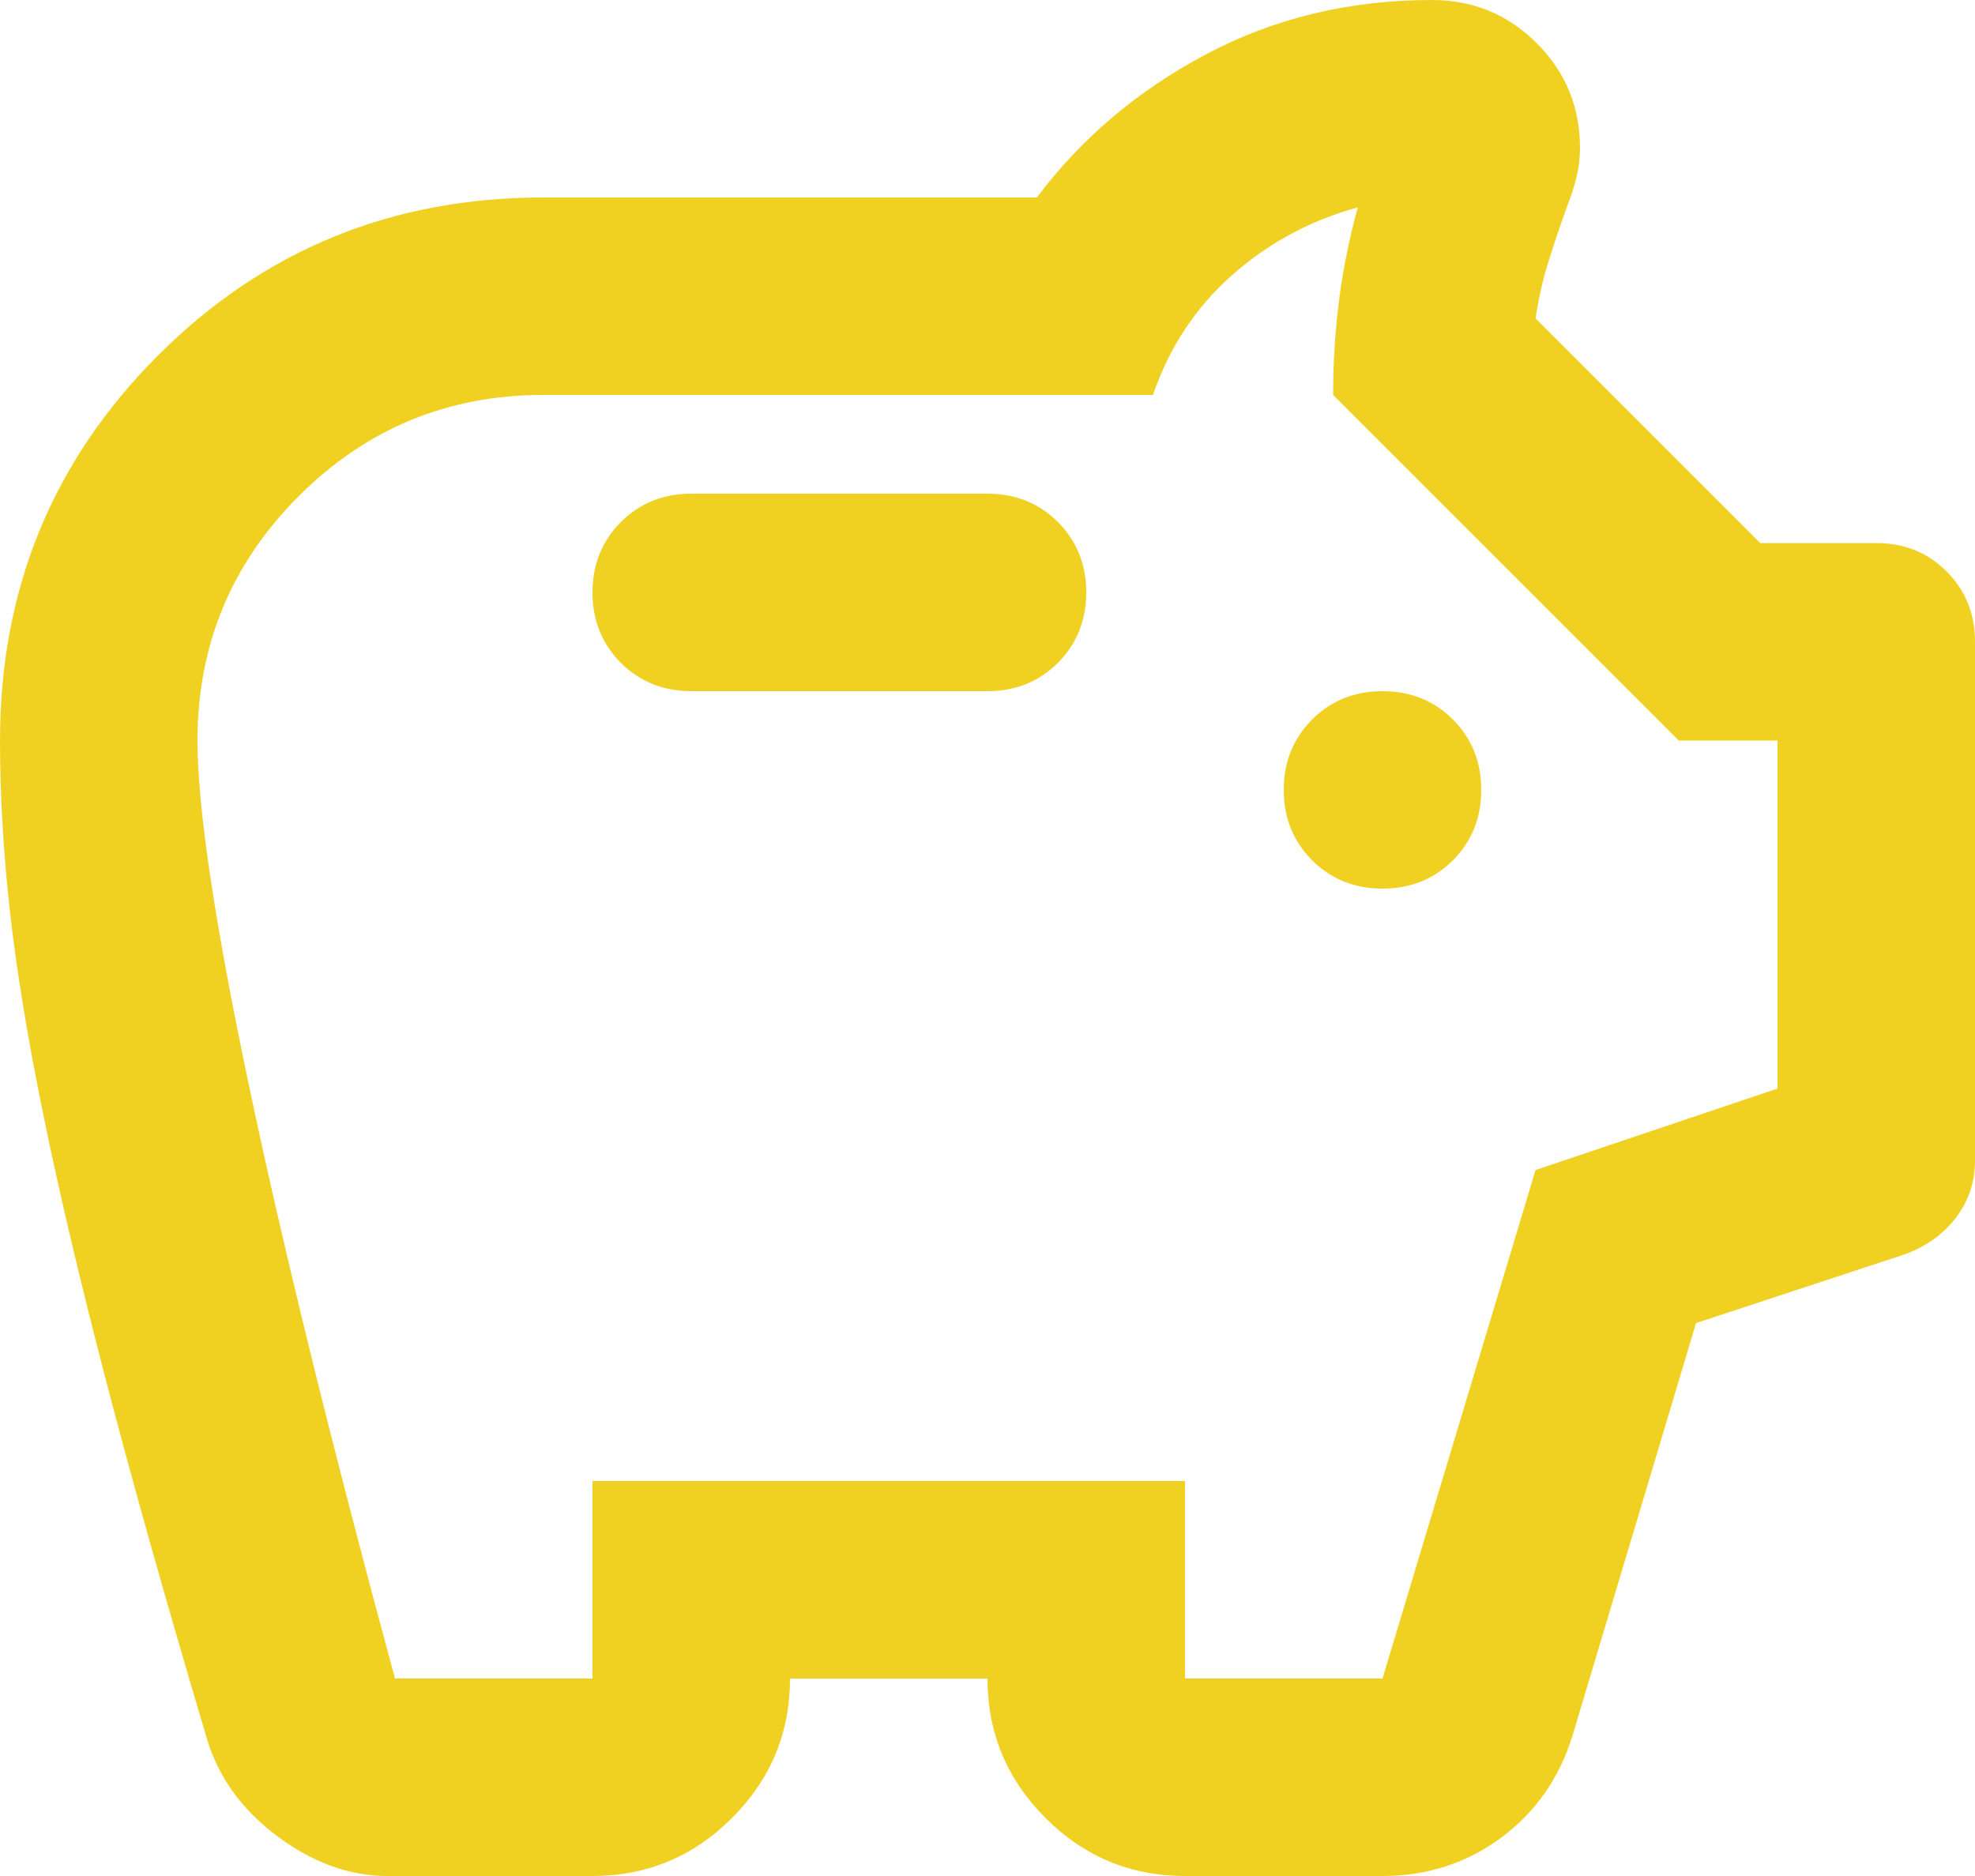 <svg width="20" height="19" viewBox="0 0 20 19" fill="none" xmlns="http://www.w3.org/2000/svg">
<path d="M3.925 19C3.542 19 3.171 18.867 2.812 18.6C2.454 18.333 2.217 18.008 2.1 17.625C1.683 16.225 1.342 15.012 1.075 13.988C0.808 12.963 0.596 12.062 0.438 11.287C0.279 10.512 0.167 9.825 0.1 9.225C0.033 8.625 0 8.05 0 7.5C0 5.967 0.533 4.667 1.6 3.6C2.667 2.533 3.967 2 5.5 2H10.5C10.95 1.4 11.521 0.917 12.213 0.55C12.904 0.183 13.667 0 14.5 0C14.917 0 15.271 0.146 15.562 0.438C15.854 0.729 16 1.083 16 1.5C16 1.6 15.988 1.7 15.963 1.8C15.938 1.9 15.908 1.992 15.875 2.075C15.808 2.258 15.746 2.442 15.688 2.625C15.629 2.808 15.583 3.008 15.55 3.225L17.825 5.5H19C19.283 5.5 19.521 5.596 19.712 5.787C19.904 5.979 20 6.217 20 6.5V11.75C20 11.967 19.938 12.158 19.812 12.325C19.688 12.492 19.517 12.617 19.3 12.7L17.175 13.4L15.925 17.575C15.792 18.008 15.55 18.354 15.2 18.613C14.85 18.871 14.45 19 14 19H12C11.45 19 10.979 18.804 10.588 18.413C10.196 18.021 10 17.55 10 17H8C8 17.55 7.804 18.021 7.412 18.413C7.021 18.804 6.55 19 6 19H3.925ZM4 17H6V15H12V17H14L15.55 11.85L18 11.025V7.5H17L13.5 4C13.5 3.667 13.521 3.342 13.562 3.025C13.604 2.708 13.667 2.4 13.75 2.1C13.267 2.233 12.842 2.462 12.475 2.788C12.108 3.112 11.842 3.517 11.675 4H5.5C4.533 4 3.708 4.342 3.025 5.025C2.342 5.708 2 6.533 2 7.5C2 8.183 2.175 9.354 2.525 11.012C2.875 12.671 3.367 14.667 4 17ZM14 9C14.283 9 14.521 8.904 14.713 8.713C14.904 8.521 15 8.283 15 8C15 7.717 14.904 7.479 14.713 7.287C14.521 7.096 14.283 7 14 7C13.717 7 13.479 7.096 13.287 7.287C13.096 7.479 13 7.717 13 8C13 8.283 13.096 8.521 13.287 8.713C13.479 8.904 13.717 9 14 9ZM10 7C10.283 7 10.521 6.904 10.713 6.713C10.904 6.521 11 6.283 11 6C11 5.717 10.904 5.479 10.713 5.287C10.521 5.096 10.283 5 10 5H7C6.717 5 6.479 5.096 6.287 5.287C6.096 5.479 6 5.717 6 6C6 6.283 6.096 6.521 6.287 6.713C6.479 6.904 6.717 7 7 7H10Z" fill="#F0D122"/>
</svg>
